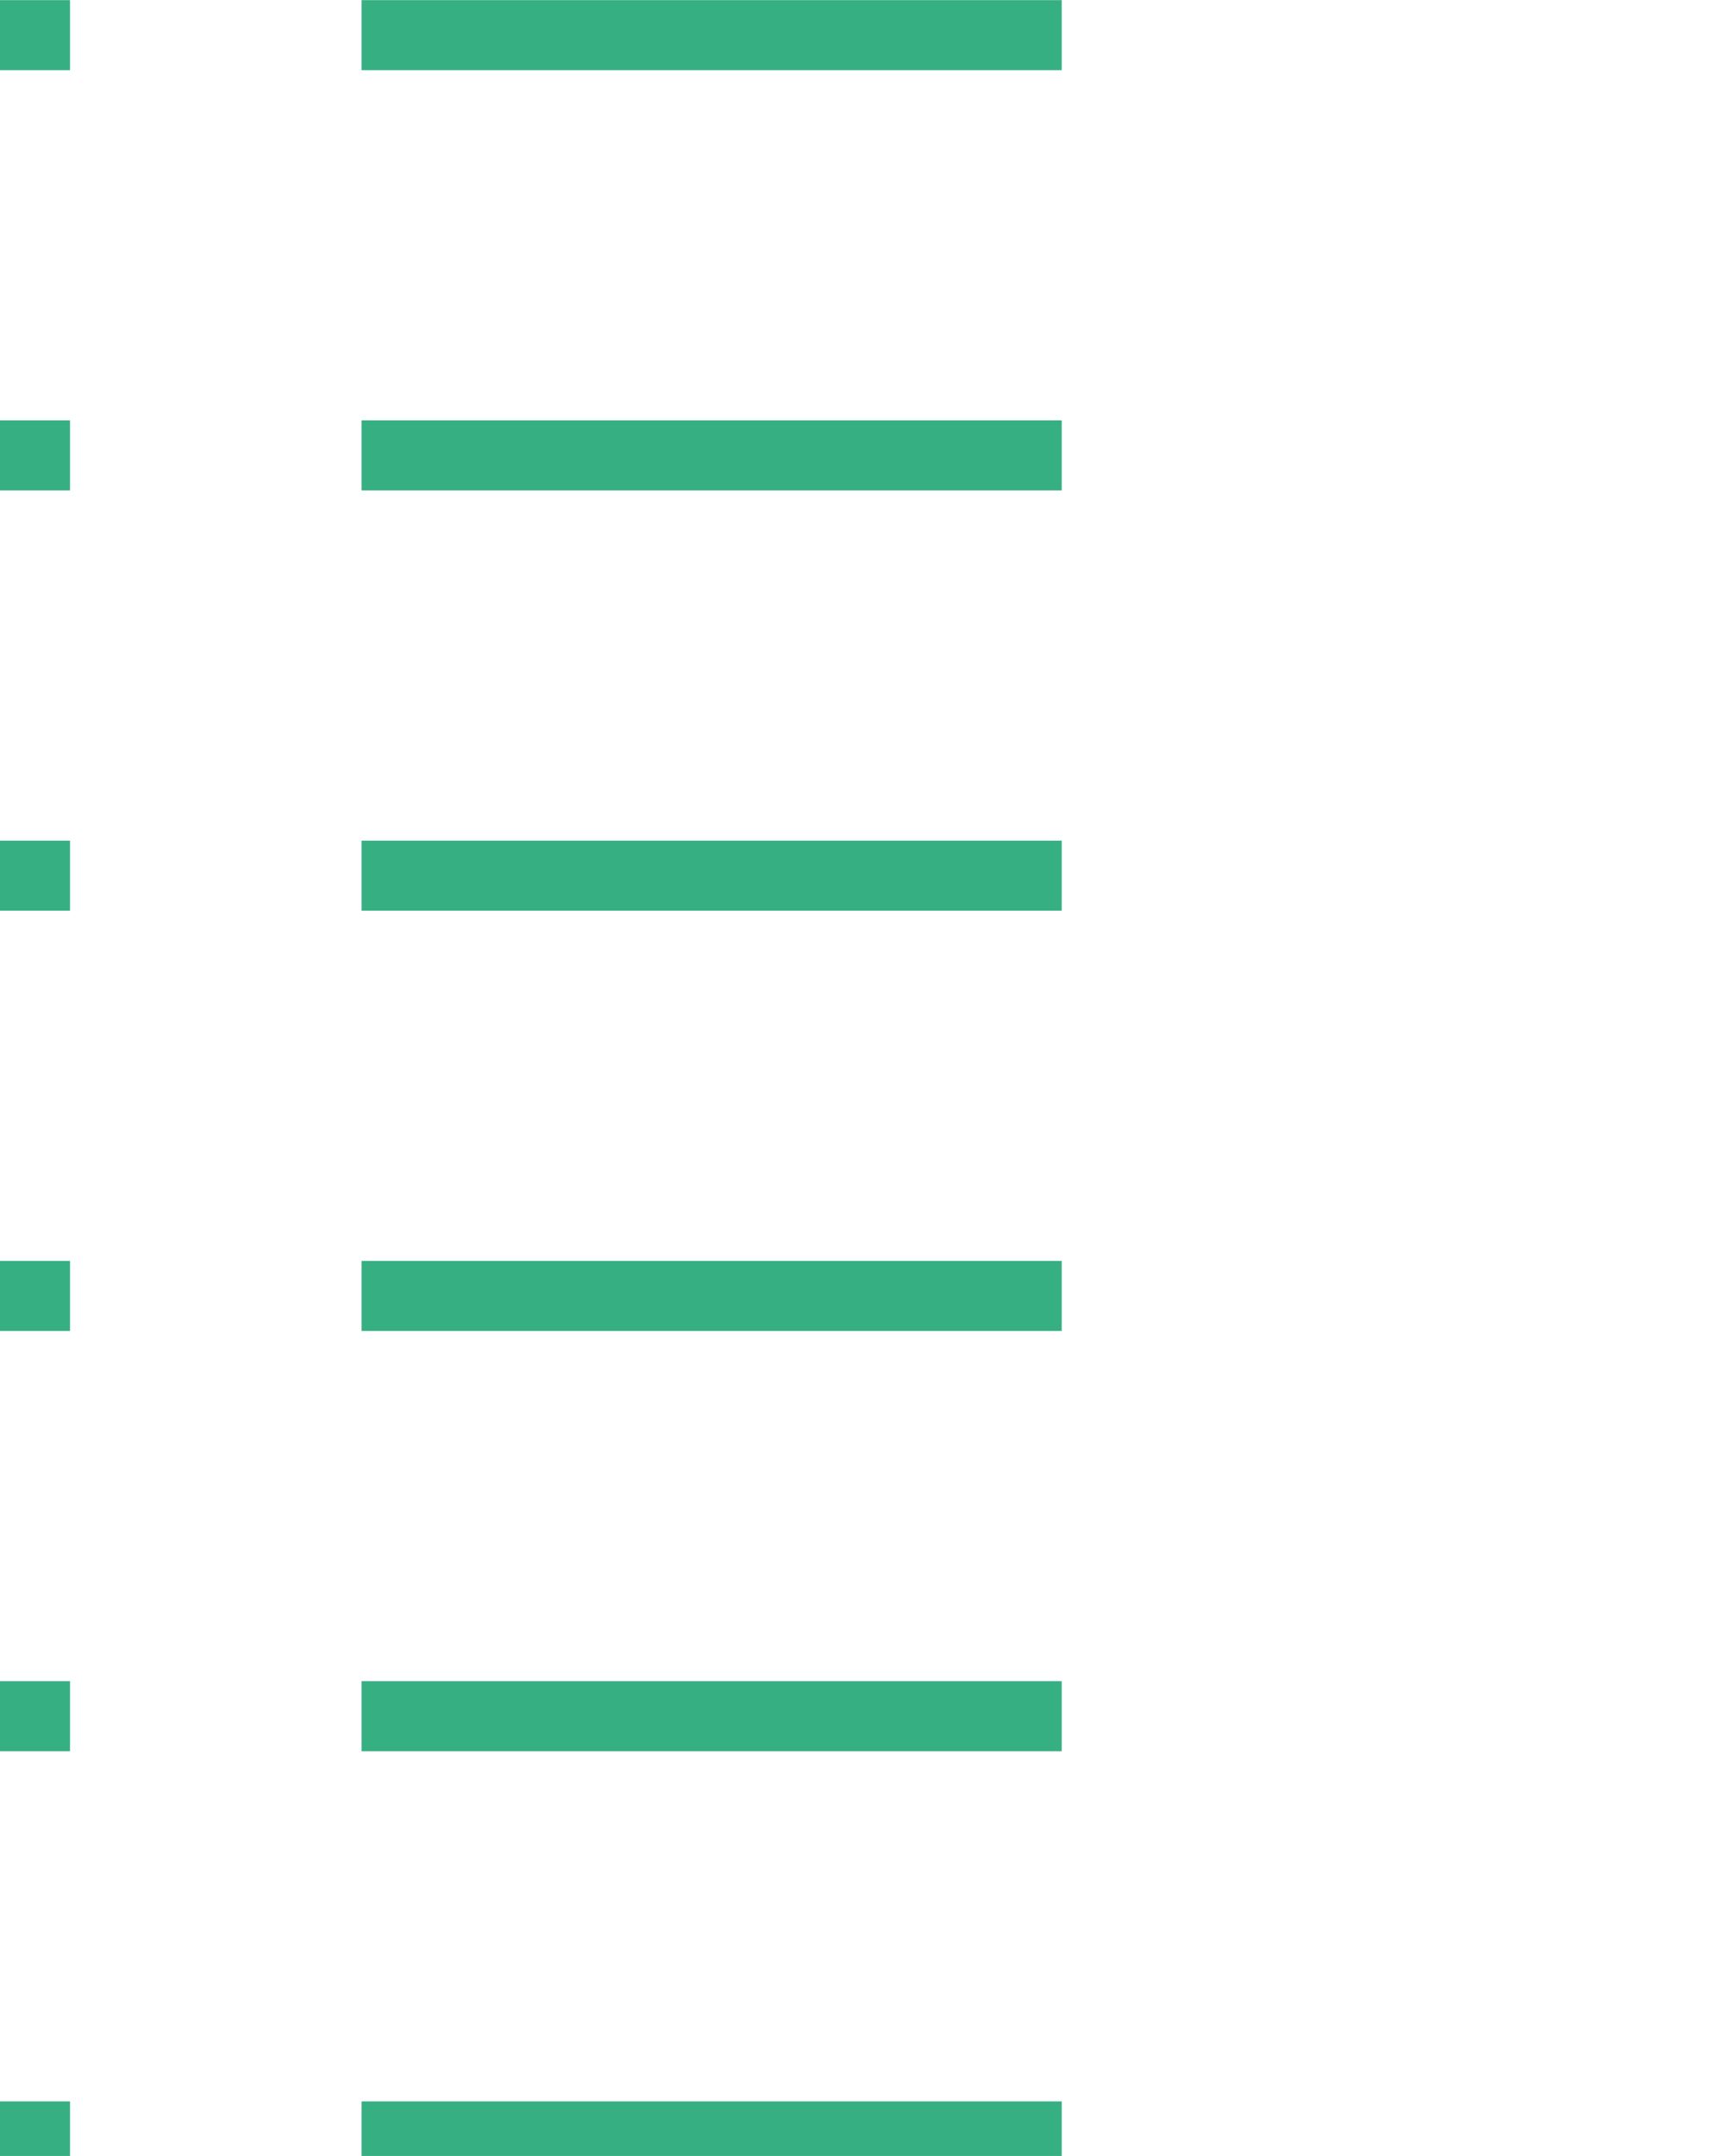 <?xml version="1.0" encoding="utf-8"?>
<!-- Generator: Adobe Illustrator 16.0.0, SVG Export Plug-In . SVG Version: 6.00 Build 0)  -->
<!DOCTYPE svg PUBLIC "-//W3C//DTD SVG 1.1//EN" "http://www.w3.org/Graphics/SVG/1.1/DTD/svg11.dtd">
<svg version="1.1" id="Calque_1" xmlns="http://www.w3.org/2000/svg" xmlns:xlink="http://www.w3.org/1999/xlink" x="0px" y="0px"
	 width="48.875px" height="61.563px" viewBox="0 1.063 48.875 61.563" enable-background="new 0 1.063 48.875 61.563"
	 xml:space="preserve">
<g>
	
		<line fill="none" stroke="#36AF83" stroke-width="2" stroke-miterlimit="10" stroke-dasharray="2,10" x1="1" y1="1.067" x2="1" y2="62.625"/>
	
		<line fill="none" stroke="#36AF83" stroke-width="20" stroke-miterlimit="10" stroke-dasharray="2,10" x1="20.328" y1="1.067" x2="20.328" y2="62.625"/>
</g>
</svg>
